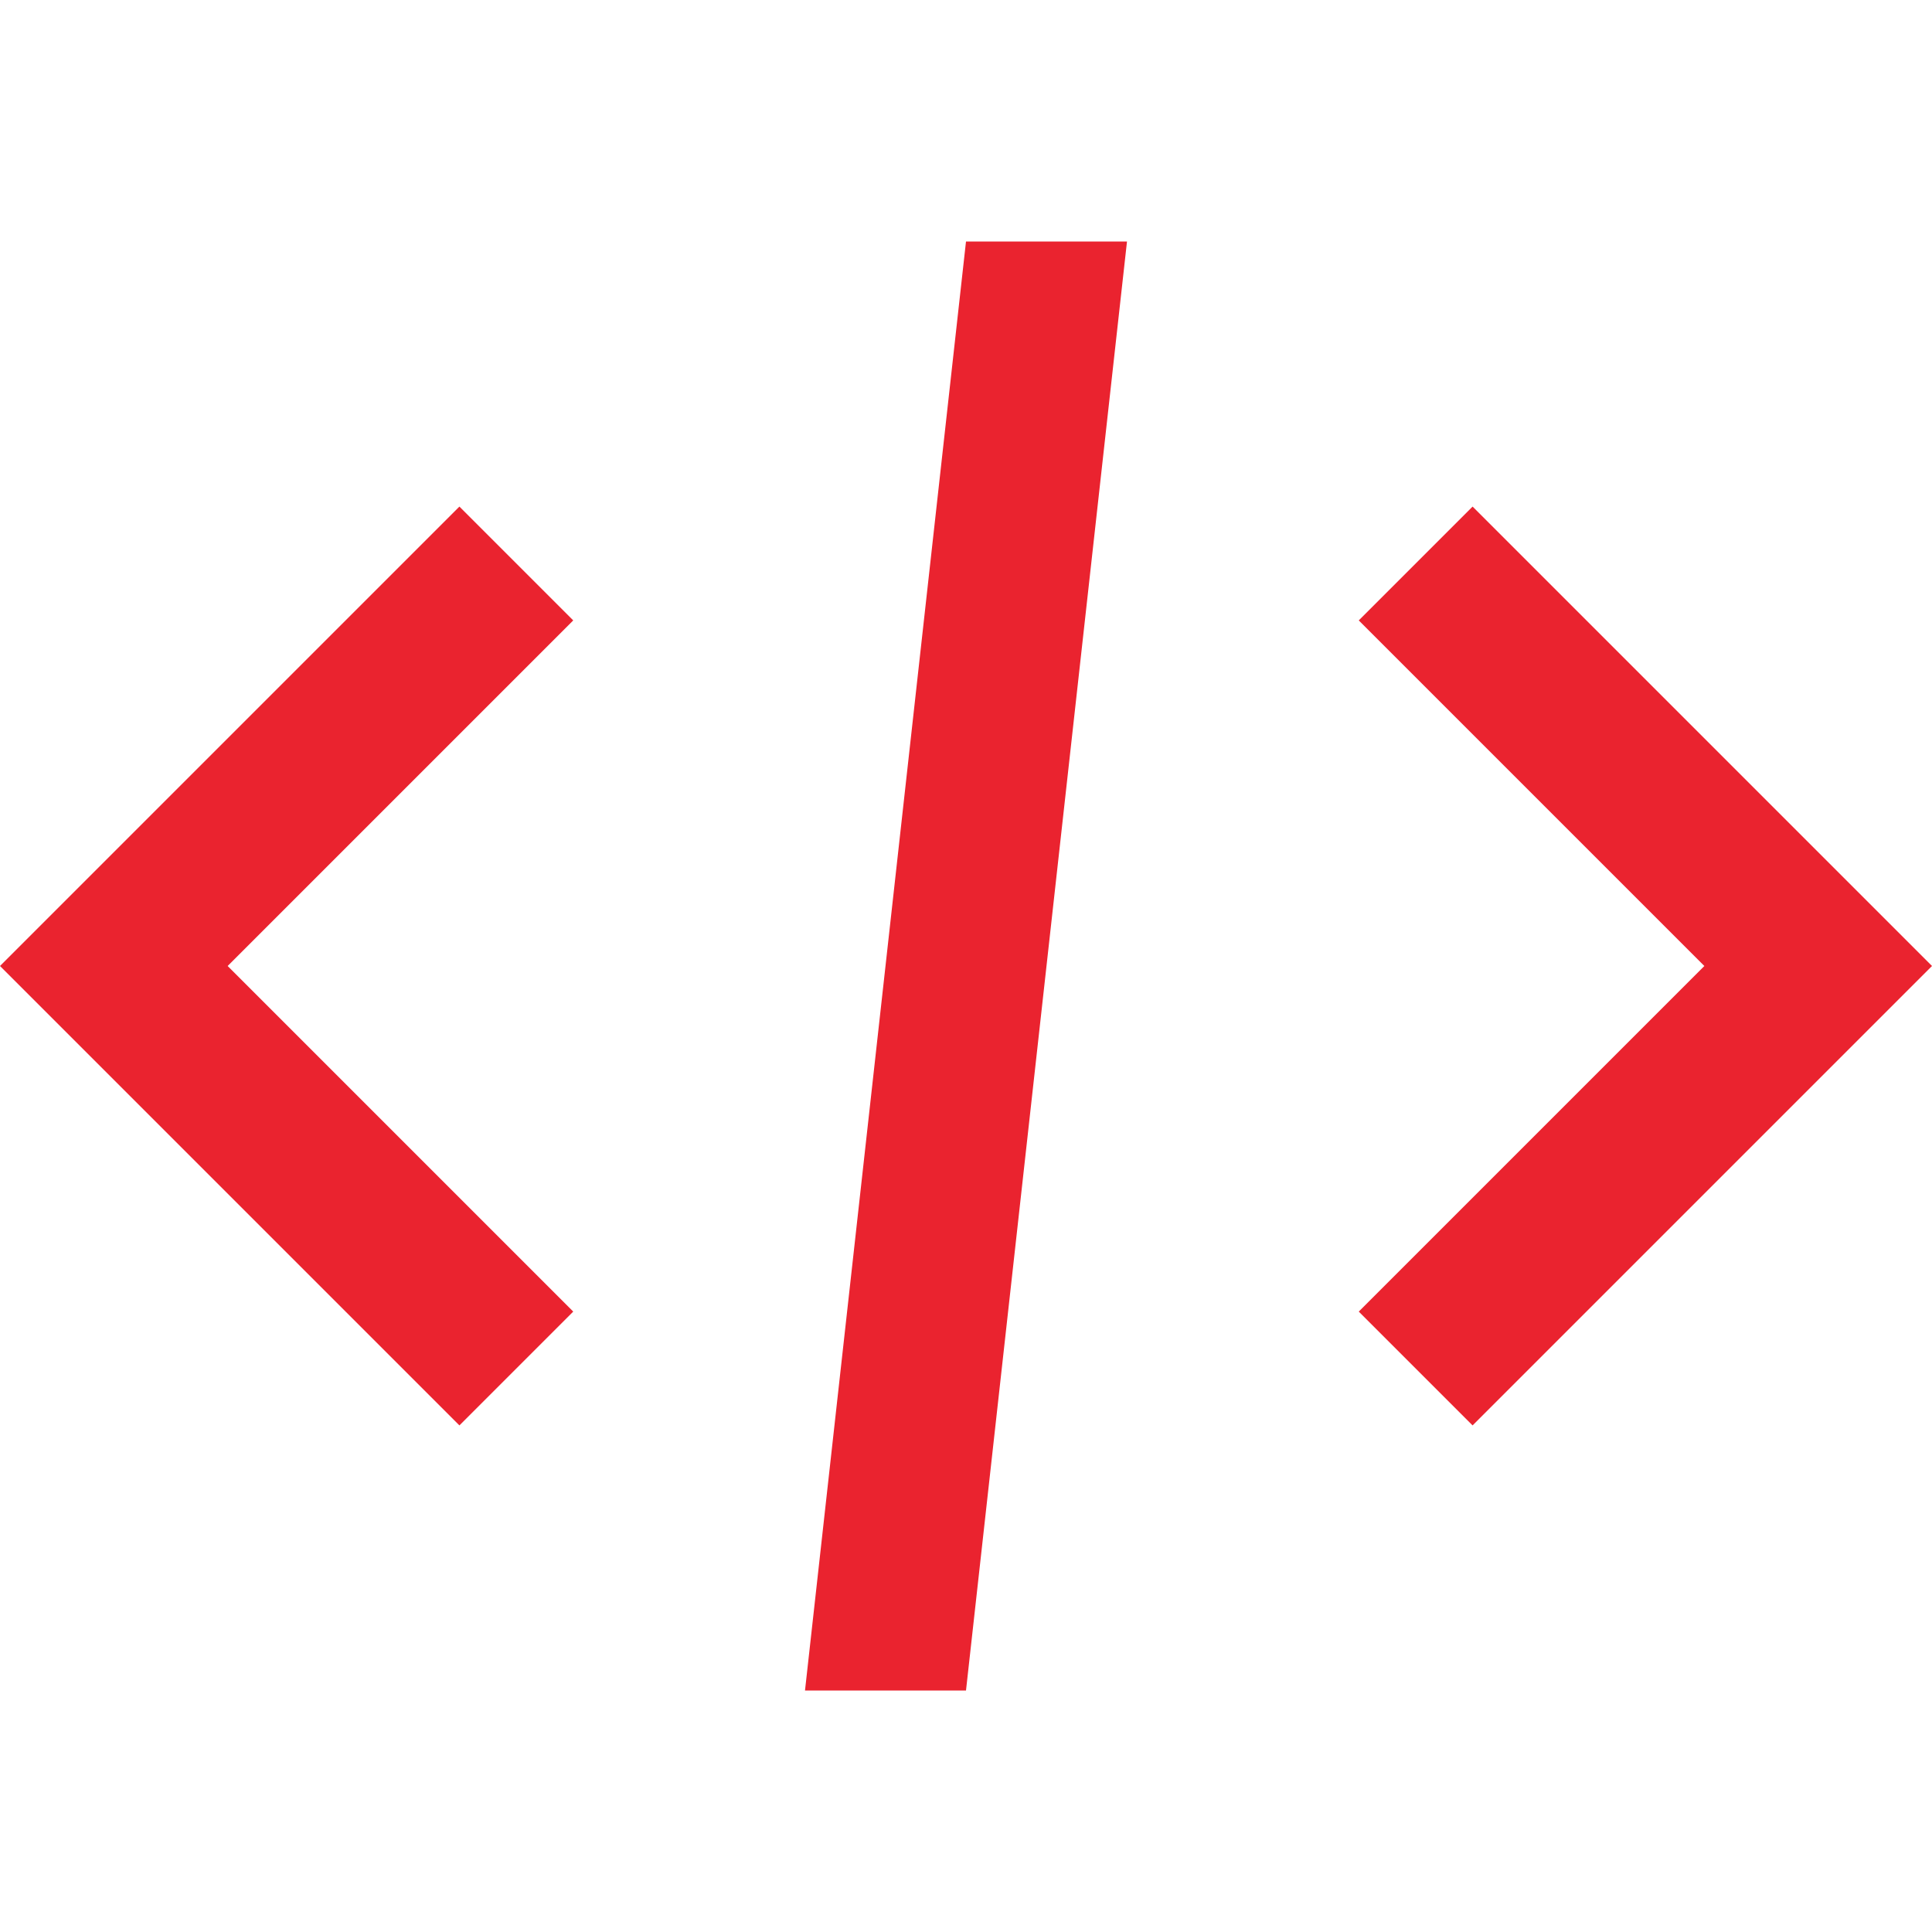 <?xml version="1.0" encoding="UTF-8"?> <svg xmlns="http://www.w3.org/2000/svg" viewBox="0 0 24 24" fill="#ea232f" width="24px" height="24px"> <path d="M 12 3 L 10 21 L 12 21 L 14 3 L 12 3 z M 5.707 6.293 L 0 12 L 5.707 17.707 L 7.121 16.293 L 2.828 12 L 7.121 7.707 L 5.707 6.293 z M 18.293 6.293 L 16.879 7.707 L 21.172 12 L 16.879 16.293 L 18.293 17.707 L 24 12 L 18.293 6.293 z" fill="#ea232f"></path> </svg> 